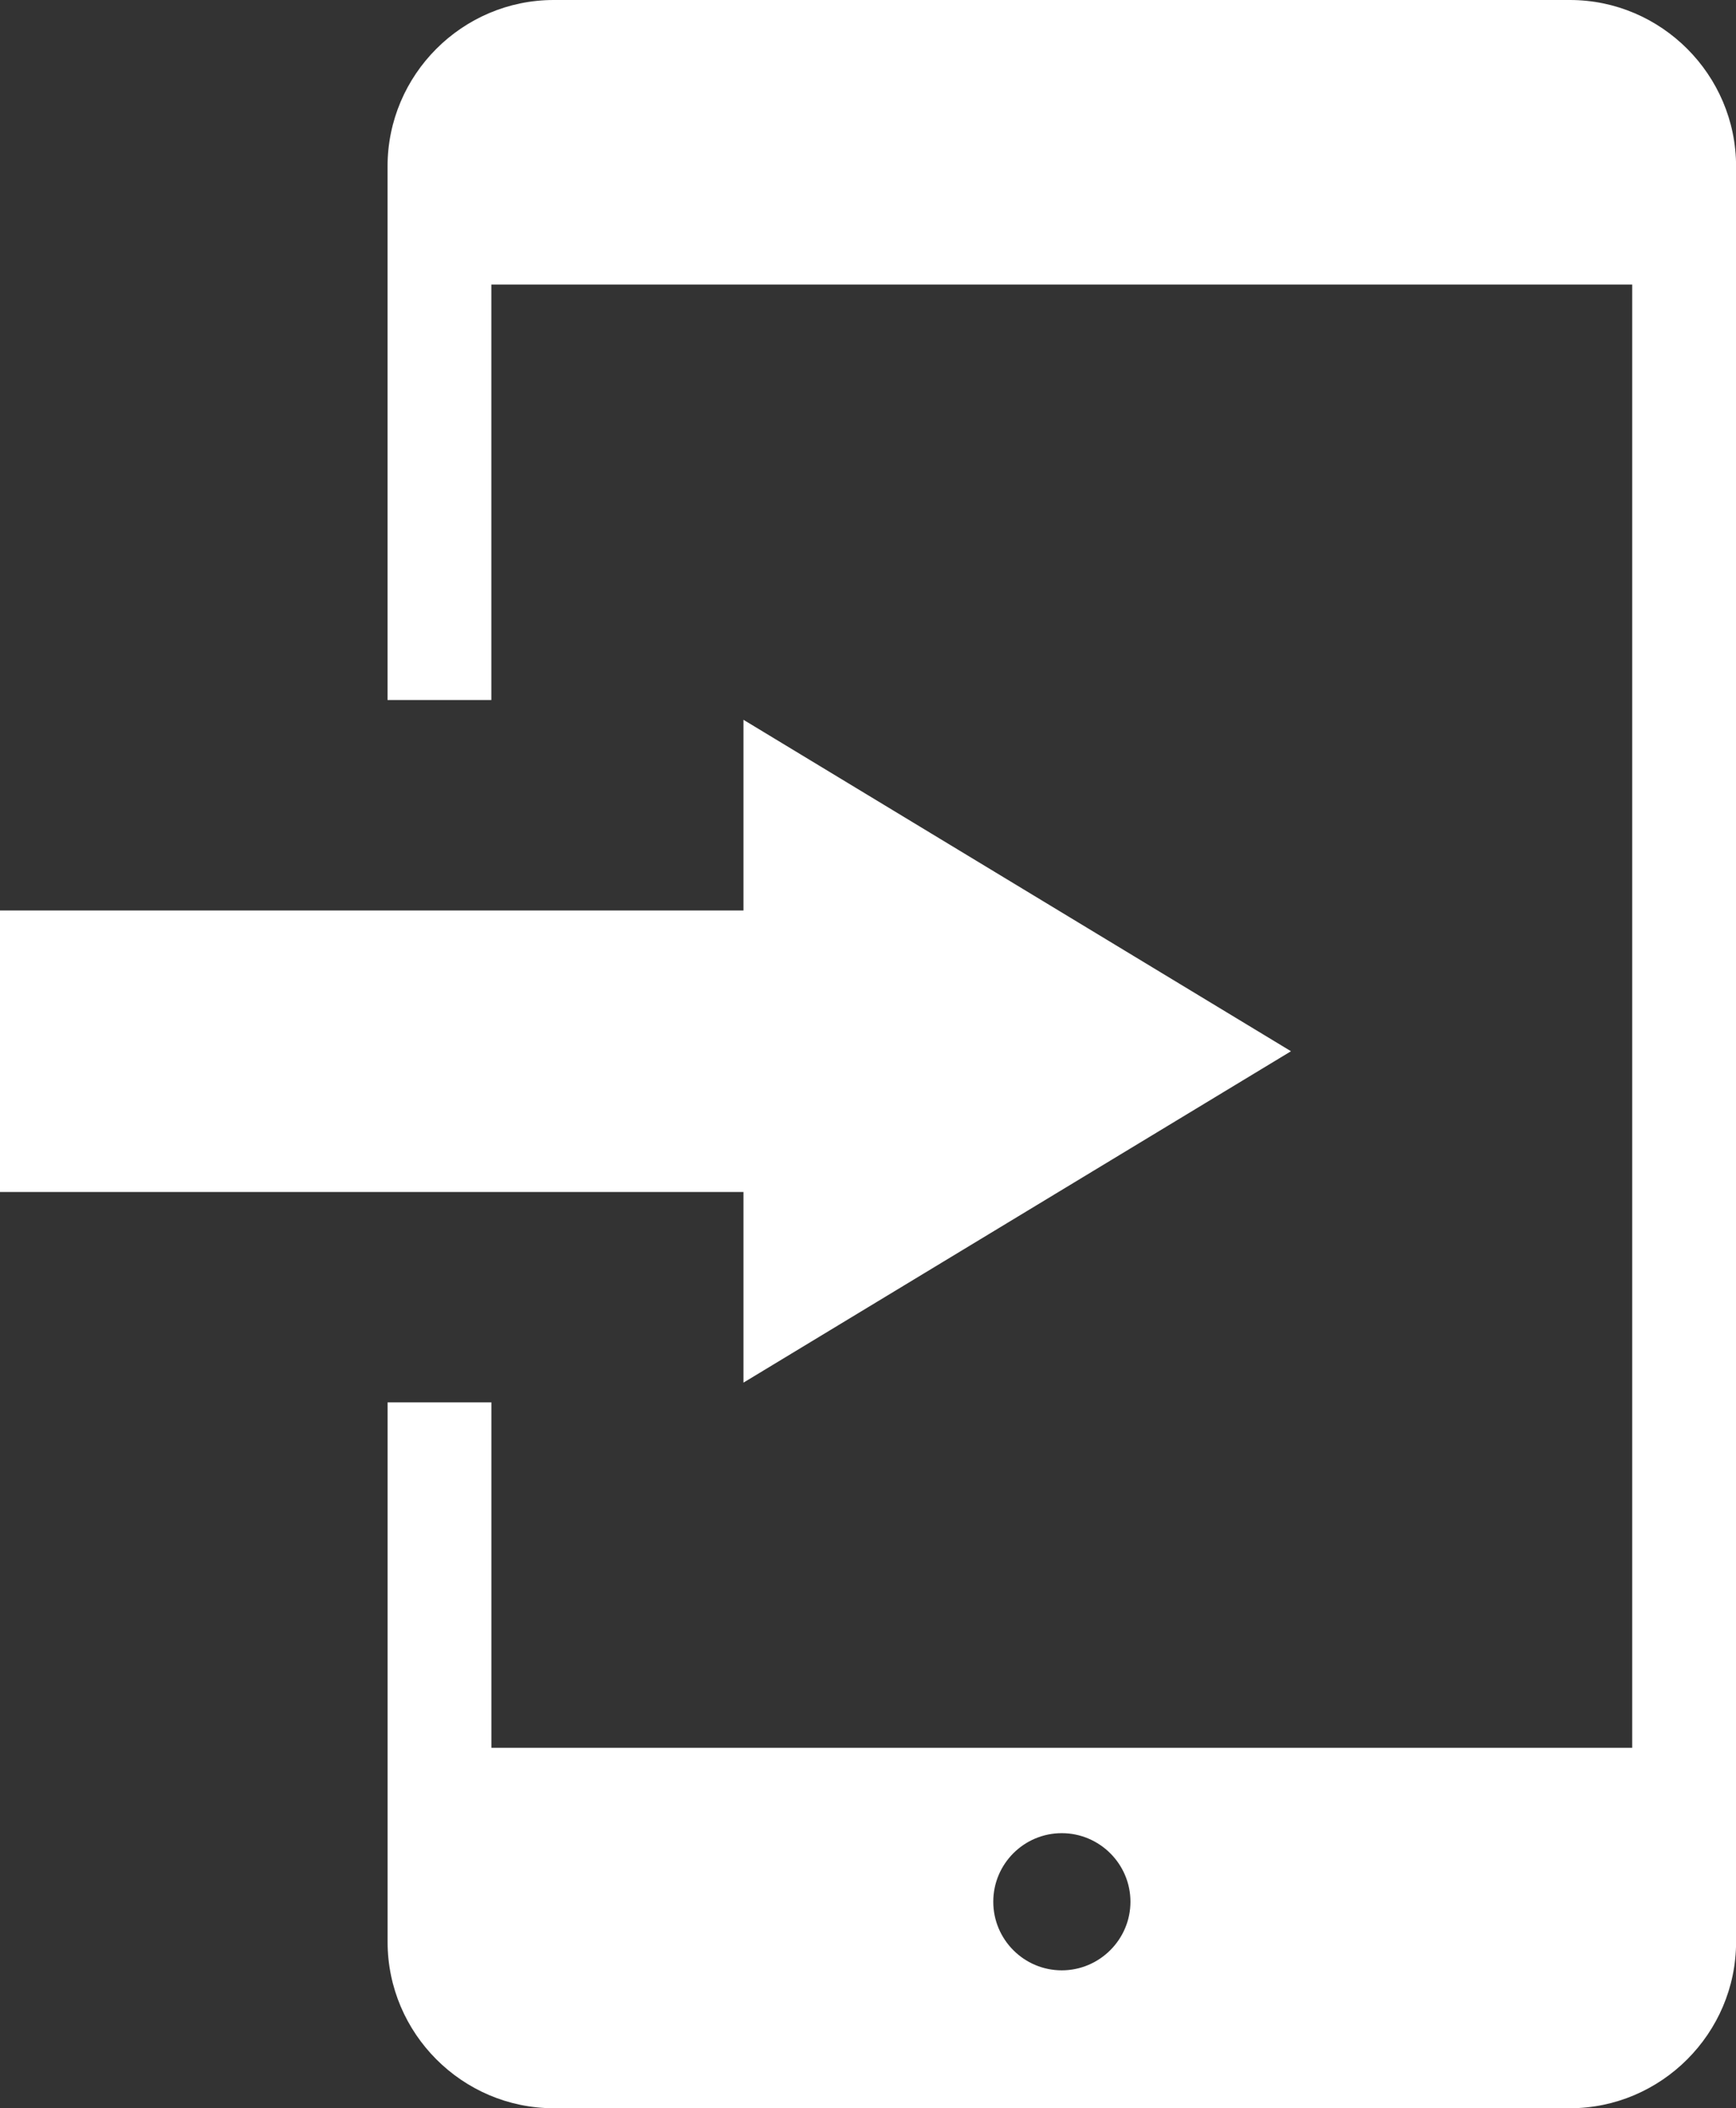 <?xml version="1.0" encoding="UTF-8"?><svg id="_レイヤー_2" xmlns="http://www.w3.org/2000/svg" viewBox="0 0 421.82 512"><rect x="0" y="0" width="421.82" height="512" fill="#333333" stroke="none"/><defs><style>.cls-1{fill:#fff;stroke-width:0px;}</style></defs><g id="_2"><path class="cls-1" d="M381.45,0h-246.9c-22.24,0-40.38,18.17-40.38,40.4v129.6h25.22v-100.9h277.21v355.35H119.4v-83.89h-25.22v131.03c0,22.19,18.13,40.39,40.38,40.39h246.9c22.19,0,40.38-18.2,40.38-40.39V40.4c0-22.23-18.18-40.4-40.37-40.4ZM257.99,478.49c-9.17,0-16.64-7.47-16.64-16.66s7.46-16.65,16.64-16.65,16.69,7.47,16.69,16.65-7.52,16.66-16.69,16.66Z"/><polygon class="cls-1" points="180.65 335.77 313.69 255.29 180.65 174.8 180.65 221.11 0 221.11 0 289.47 180.65 289.47 180.65 335.77"/></g></svg>